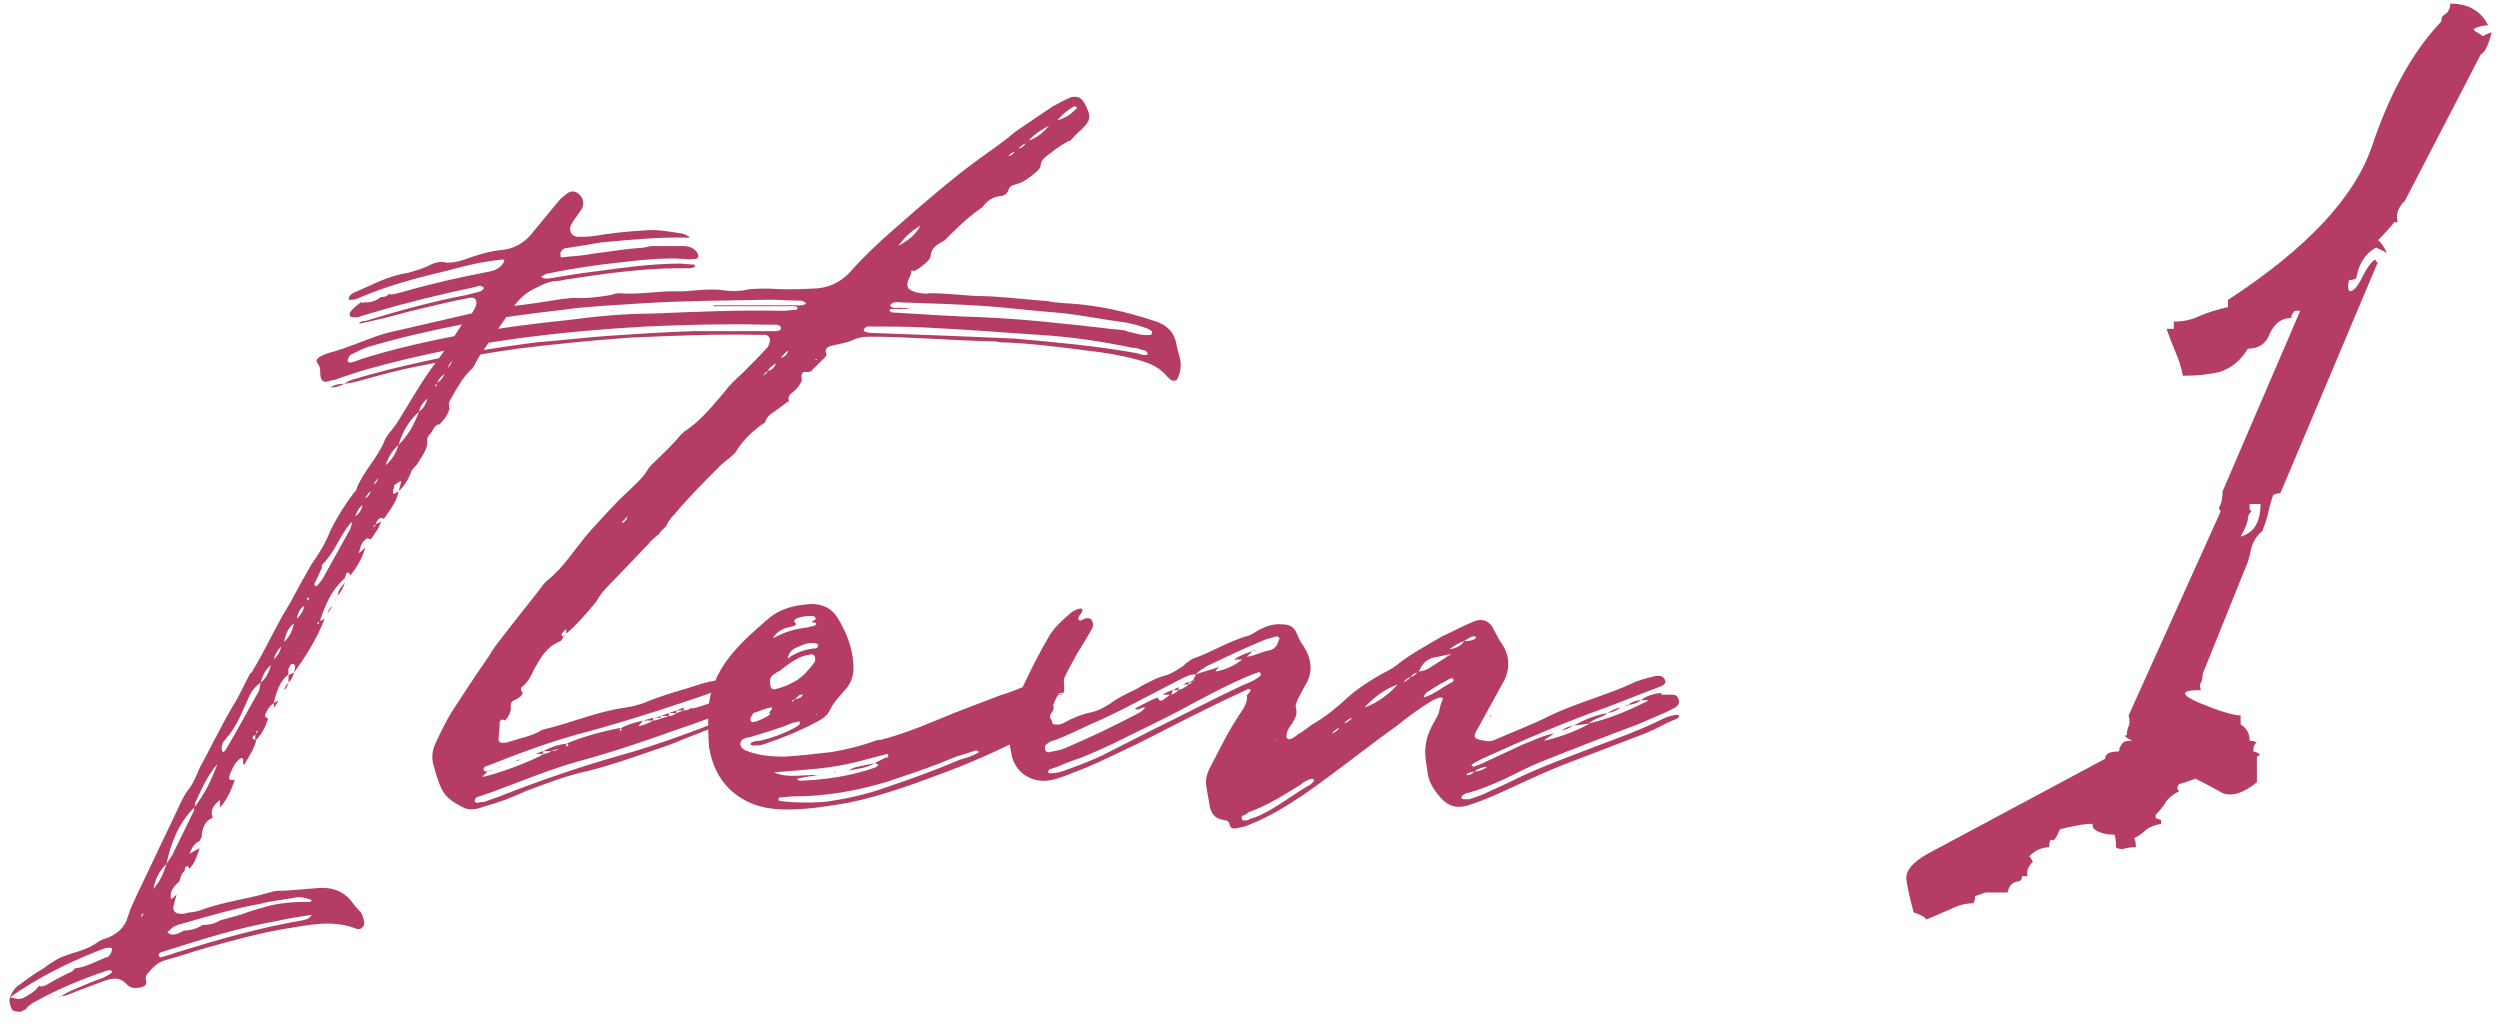 <svg width="139" height="57" viewBox="0 0 139 57" fill="none" xmlns="http://www.w3.org/2000/svg">
<path d="M31.163 15.069L30.391 15.223C30.289 15.274 30.186 15.326 30.083 15.377C30.237 15.531 30.391 15.48 30.546 15.48C31.471 15.326 32.397 15.171 33.271 15.069C34.763 14.863 36.306 14.657 37.797 14.657C38.054 14.657 38.311 14.709 38.569 14.709C38.62 14.709 38.62 14.76 38.671 14.811C38.62 14.811 38.62 14.863 38.569 14.863C38.466 14.914 38.363 14.914 38.311 14.914H37.797C35.689 14.914 33.58 15.223 31.523 15.531C31.266 15.583 31.06 15.634 30.803 15.634C30.443 15.686 30.134 15.84 29.826 15.994C29.106 16.303 28.694 16.817 28.283 17.434L26.689 19.749C26.534 19.954 26.431 20.263 26.277 20.469C25.711 20.983 25.403 21.6 25.043 22.217C24.94 22.371 24.94 22.577 24.991 22.731C24.889 23.091 24.683 23.349 24.426 23.606H24.323C24.169 23.709 24.066 23.863 24.014 24.017C23.911 24.12 23.757 24.274 23.757 24.429C23.809 24.994 23.449 25.354 23.191 25.817C23.089 25.92 22.986 26.023 22.883 26.177C22.729 26.589 22.523 27 22.163 27.309L22.317 26.743C22.163 26.794 22.009 26.897 21.906 27V27.154C21.854 27.206 21.854 27.257 21.854 27.309C21.854 27.36 21.854 27.463 21.906 27.463C21.957 27.463 22.009 27.411 22.06 27.36C22.111 27.36 22.163 27.309 22.163 27.309C22.06 27.926 21.649 28.389 21.34 28.851C21.186 28.749 21.083 28.8 20.98 28.954C20.929 29.006 20.929 29.057 20.877 29.16C20.877 29.16 20.826 29.211 20.774 29.211V29.314C20.774 29.314 20.826 29.314 20.826 29.263C20.877 29.211 20.877 29.16 20.877 29.16L21.186 29.006C21.083 29.366 20.826 29.674 20.62 29.983L20.414 29.931C20.157 30.086 20.054 30.291 19.951 30.754C20.106 30.651 20.209 30.549 20.311 30.446C20.157 31.011 19.849 31.526 19.489 31.989L19.386 31.834C19.231 31.834 19.231 31.937 19.231 31.989C19.18 32.04 19.18 32.091 19.18 32.143C18.46 32.76 18.1 33.583 17.791 34.509C17.894 34.509 17.946 34.457 18.049 34.406C17.637 35.486 17.02 36.463 16.351 37.389C16.351 37.286 16.403 37.183 16.403 37.131C16.403 37.029 16.403 36.926 16.3 36.926C16.197 36.874 16.146 36.977 16.094 37.08C15.991 37.234 16.043 37.337 16.043 37.491C15.529 37.903 15.374 38.469 15.22 39.086C15.014 39.24 14.86 39.446 14.757 39.703C14.706 39.857 14.809 39.909 14.911 39.96C14.757 40.423 14.551 40.834 14.191 41.194H14.243C14.089 41.709 13.831 42.069 13.574 42.531C13.471 42.429 13.523 42.326 13.523 42.274C13.523 42.171 13.471 42.12 13.369 42.171C13.06 42.377 12.906 42.737 12.751 43.149C12.7 43.354 12.803 43.406 13.06 43.354C12.854 43.92 12.649 44.434 12.237 44.897V44.486C11.877 44.743 11.671 45.051 11.826 45.463C11.363 45.669 11.26 46.029 11.209 46.491L11.26 46.44L11.106 46.749C10.797 46.903 10.643 47.16 10.54 47.469C10.694 47.366 10.9 47.263 11.106 47.16C10.951 47.571 10.849 47.983 10.54 48.291V48.343C10.489 48.189 10.437 48.086 10.283 48.24C10.283 48.343 10.283 48.394 10.231 48.446C10.077 48.6 10.026 48.806 9.974 49.011C9.666 49.269 9.409 49.577 9.511 49.989C9.614 49.937 9.717 49.834 9.82 49.731L9.666 50.297C9.563 50.606 9.717 50.811 10.077 50.811C10.18 50.811 10.283 50.811 10.386 50.76C10.643 50.709 10.9 50.709 11.157 50.606C12.391 50.143 13.729 49.989 14.963 49.629C15.117 49.577 15.323 49.526 15.477 49.526C16.197 49.526 16.969 49.423 17.74 49.371C18.511 49.32 19.18 49.577 19.643 50.246C19.746 50.4 19.9 50.554 20.054 50.709C20.157 50.863 20.209 51.069 20.26 51.274C20.26 51.531 20.054 51.737 19.797 51.634C18.511 51.12 17.174 51.429 15.889 51.634C14.346 51.891 12.906 52.303 11.414 52.714C10.694 52.92 9.974 53.177 9.203 53.383C8.791 53.486 8.483 53.794 8.226 54.103C8.123 54.206 8.071 54.36 8.123 54.514C8.174 54.72 8.071 54.823 7.917 54.874C7.557 54.977 7.249 54.977 6.991 54.669C6.683 54.36 6.323 54.36 5.86 54.514L4.214 55.131C3.957 55.234 3.649 55.389 3.391 55.389C3.546 55.286 3.751 55.183 3.957 55.08C4.574 54.823 5.14 54.566 5.757 54.36C5.911 54.257 6.066 54.206 6.169 54.103C6.22 54.103 6.22 54.051 6.22 54L6.169 53.949C6.066 53.949 5.963 53.949 5.86 54C4.471 54.463 3.134 55.029 1.849 55.749C1.694 55.851 1.54 55.954 1.437 56.109L1.129 56.263C0.666 56.211 0.666 56.211 0.563 55.851C0.511 55.697 0.511 55.543 0.563 55.44C0.871 55.543 1.129 55.594 1.386 55.44C1.643 55.286 1.951 55.131 2.157 54.823C2.311 54.874 2.414 54.823 2.569 54.771C2.98 54.514 3.391 54.309 3.803 54.103C3.957 54.051 4.06 54 4.163 53.846H4.111C4.78 53.794 5.346 53.434 5.911 53.229C6.014 53.229 6.066 53.126 6.117 53.074C6.169 53.023 6.271 52.766 6.22 52.714C6.066 52.663 5.963 52.714 5.86 52.714L5.449 52.869C3.751 53.537 2.106 54.36 0.563 55.44C0.666 55.131 0.871 54.874 1.129 54.72C1.54 54.411 1.951 54.103 2.414 53.846C2.671 53.64 2.929 53.486 3.186 53.331C3.443 53.177 3.7 53.126 3.957 53.023C4.471 52.869 4.986 52.714 5.397 52.406C5.551 52.303 5.757 52.2 5.963 52.149C6.477 51.943 6.837 51.634 7.043 51.171C7.094 50.966 7.197 50.76 7.249 50.554C7.454 50.091 7.66 49.629 7.917 49.114L9.923 44.897C10.077 44.537 10.283 44.126 10.54 43.817C10.797 43.457 10.951 43.046 11.106 42.686C11.723 41.554 12.289 40.371 12.957 39.24C13.317 38.674 13.574 38.057 13.883 37.491C13.934 37.44 13.934 37.389 13.986 37.389C14.654 36.309 15.169 35.177 15.786 34.097C16.146 33.531 16.454 32.914 16.763 32.349C17.02 31.937 17.226 31.474 17.534 31.063C17.843 30.6 18.151 30.086 18.357 29.52C18.717 28.8 19.129 28.131 19.591 27.514C19.643 27.411 19.746 27.36 19.797 27.257C20.157 26.229 20.98 25.509 21.391 24.48C21.546 24.12 21.906 23.811 22.111 23.451C22.729 22.474 23.294 21.446 23.963 20.52C24.58 19.697 25.146 18.874 25.711 18C25.866 17.794 26.071 17.64 26.226 17.434C26.329 17.28 26.431 17.126 26.483 16.92C26.534 16.663 26.38 16.509 26.123 16.56C25.249 16.714 24.426 16.92 23.551 17.126C22.626 17.331 21.649 17.64 20.671 17.846L19.951 18C20.054 17.846 20.209 17.846 20.311 17.846C22.163 17.28 24.014 16.766 25.917 16.406L26.534 16.251C26.791 16.2 26.946 16.046 26.894 15.994C26.74 15.84 26.586 15.891 26.483 15.943C24.529 16.354 22.626 16.817 20.723 17.383C20.414 17.486 20.157 17.537 19.9 17.64H19.591C19.54 17.64 19.489 17.589 19.437 17.537C19.437 17.486 19.437 17.383 19.489 17.331C19.643 17.126 19.849 16.971 20.054 16.817V16.766C20.157 16.869 20.209 16.869 20.311 16.766V16.817C20.671 16.817 20.929 16.714 21.186 16.509C21.34 16.509 21.494 16.509 21.597 16.354C21.854 16.406 22.06 16.303 22.317 16.251C23.911 15.789 25.506 15.429 27.1 15.12C27.409 15.069 27.717 14.966 27.923 14.709C27.974 14.606 28.077 14.554 28.026 14.451C27.974 14.4 27.82 14.451 27.769 14.451C26.791 14.554 25.917 14.76 24.991 15.017C23.243 15.429 21.494 15.891 19.849 16.611C19.746 16.663 19.643 16.663 19.54 16.663C19.489 16.714 19.386 16.663 19.386 16.611C19.386 16.56 19.437 16.457 19.489 16.406C19.591 16.303 19.694 16.251 19.849 16.2C20.774 15.789 21.649 15.326 22.677 15.171C23.037 15.069 23.397 14.966 23.757 14.811C24.117 14.606 24.477 14.503 24.837 14.606C25.146 14.606 25.454 14.554 25.763 14.451C26.483 14.194 27.254 13.937 28.026 13.886C28.694 13.783 29.26 13.423 29.671 12.857L31.163 11.057C31.266 11.006 31.317 10.903 31.42 10.851C31.677 10.594 31.934 10.594 32.14 10.749C32.449 11.006 32.5 11.314 32.346 11.623C32.14 11.931 31.934 12.189 31.78 12.446C31.574 12.806 31.78 13.166 32.14 13.166C32.449 13.166 32.757 13.166 33.066 13.114C33.991 12.96 34.969 12.857 35.894 12.806C36.511 12.754 37.129 12.857 37.746 12.96C37.951 12.96 38.209 13.063 38.363 13.217C36.717 13.166 35.123 13.32 33.477 13.474L31.574 13.783C31.42 13.783 31.266 13.834 31.163 14.04V14.246C31.163 14.297 31.266 14.349 31.317 14.297C31.934 14.246 32.5 14.194 33.066 14.091C33.94 13.989 34.763 13.834 35.637 13.783C35.843 13.783 36.049 13.68 36.254 13.68H37.951C38.209 13.68 38.517 13.731 38.723 13.989C38.774 14.04 38.826 14.143 38.826 14.246C38.826 14.349 38.723 14.4 38.62 14.4C38.466 14.4 38.311 14.451 38.106 14.4C36.717 14.297 35.277 14.503 33.889 14.657C32.963 14.76 32.037 14.914 31.163 15.069ZM24.889 20.469C24.991 20.366 25.094 20.211 25.146 20.057C25.043 20.16 24.94 20.314 24.889 20.469ZM24.323 21.291C24.529 21.137 24.631 20.983 24.734 20.777C24.529 20.931 24.374 21.086 24.323 21.291ZM24.169 21.446C24.22 21.497 24.22 21.497 24.271 21.446V21.343C24.22 21.394 24.22 21.394 24.22 21.394C24.22 21.446 24.169 21.446 24.169 21.446ZM23.294 22.886C23.5 22.731 23.654 22.577 23.757 22.166C23.449 22.423 23.346 22.68 23.294 22.886C22.729 23.4 22.369 24.017 22.163 24.737C21.803 25.046 21.597 25.406 21.443 25.869C21.803 25.56 22.009 25.2 22.163 24.737C22.677 24.223 23.037 23.606 23.294 22.886ZM24.991 22.731V22.783V22.731ZM22.729 26.126H22.831C22.831 26.126 22.78 26.074 22.729 26.126ZM20.774 26.949C20.929 26.846 20.98 26.743 21.031 26.589C20.929 26.691 20.826 26.794 20.774 26.949ZM20.311 27.72C20.466 27.617 20.569 27.463 20.62 27.309C20.466 27.411 20.363 27.566 20.311 27.72ZM19.746 28.697C20.003 28.543 20.106 28.337 20.157 28.08C19.951 28.234 19.849 28.44 19.746 28.697ZM19.386 29.571C19.489 29.417 19.54 29.211 19.591 29.006C19.334 29.211 19.18 29.52 18.974 29.829C18.666 30.394 18.357 30.96 17.894 31.423V31.577C17.791 31.834 17.637 32.143 17.483 32.451C17.483 32.503 17.483 32.554 17.534 32.554C17.534 32.606 17.586 32.606 17.637 32.554C17.843 32.349 17.997 32.091 18.1 31.886L19.386 29.571ZM19.18 32.4C19.077 32.657 18.974 32.914 18.769 33.12C18.82 32.811 18.974 32.606 19.18 32.4ZM18.614 33.429V33.377C18.666 33.326 18.717 33.223 18.769 33.12L18.614 33.429ZM17.174 33.326C17.226 33.274 17.174 33.223 17.123 33.223C17.123 33.223 17.123 33.274 17.071 33.274V33.429C17.071 33.377 17.123 33.326 17.174 33.326ZM16.506 34.406C16.711 34.2 16.866 33.994 16.917 33.686C16.66 33.84 16.557 34.097 16.506 34.406ZM18.203 34.097C18.254 33.943 18.357 33.789 18.46 33.686C18.409 33.84 18.306 33.994 18.203 34.097ZM17.637 34.663C17.689 34.714 17.689 34.714 17.74 34.663V34.56C17.689 34.611 17.689 34.611 17.689 34.611L17.637 34.663ZM15.786 35.691C16.094 35.434 16.249 35.074 16.351 34.663C15.991 34.92 15.889 35.28 15.786 35.691ZM15.22 36.669C15.426 36.463 15.58 36.257 15.631 35.949C15.426 36.154 15.271 36.411 15.22 36.669ZM16.763 36.36L16.814 36.309H16.763V36.36ZM14.5 37.954C14.809 37.697 14.963 37.337 15.066 36.977C14.757 37.234 14.603 37.543 14.5 37.954C14.191 38.16 13.986 38.417 13.831 38.777C13.471 39.549 13.163 40.423 12.546 41.091C12.391 41.246 12.289 41.451 12.34 41.709C12.34 41.76 12.391 41.76 12.391 41.811H12.443C12.494 41.76 12.546 41.709 12.597 41.606C13.214 40.577 13.78 39.497 14.397 38.417C14.449 38.263 14.449 38.109 14.5 37.954ZM16.043 37.954V37.543C16.146 37.491 16.249 37.44 16.351 37.389C16.3 37.594 16.197 37.8 16.043 37.954ZM16.043 37.491V37.543V37.491ZM16.043 37.954C15.991 38.109 15.94 38.263 15.786 38.366C15.837 38.211 15.94 38.057 16.043 37.954ZM15.477 38.931C15.426 39.086 15.323 39.24 15.22 39.343V39.086C15.323 39.034 15.426 38.983 15.477 38.931ZM14.294 40.68C14.294 40.68 14.346 40.68 14.346 40.629C14.294 40.629 14.294 40.629 14.243 40.68V40.783C14.294 40.731 14.294 40.731 14.294 40.68ZM14.191 40.834C13.986 41.04 13.986 41.04 14.191 41.143V40.834ZM10.797 44.897C11.363 44.177 11.774 43.354 12.083 42.48C11.517 43.149 11.209 43.869 10.849 44.64C10.849 44.743 10.849 44.794 10.797 44.897C9.923 45.771 9.511 46.851 9.254 48.034C8.843 48.446 8.637 48.857 8.534 49.423C8.894 49.011 9.1 48.549 9.254 48.034L9.563 47.571C9.974 46.749 10.334 45.977 10.746 45.154C10.797 45.103 10.797 45 10.797 44.897ZM13.06 43.354H13.111H13.06ZM10.231 51.326C9.666 51.48 9.666 51.48 9.306 51.84C9.614 52.097 9.923 51.891 10.231 51.737C10.591 51.737 10.951 51.634 11.26 51.429C11.569 51.429 11.929 51.377 12.237 51.171L12.803 51.017C13.009 50.966 13.163 50.914 13.369 50.863C13.883 50.657 14.449 50.503 15.014 50.349C15.683 50.194 16.351 50.143 17.071 50.143C17.174 50.143 17.277 50.194 17.329 50.04C16.866 49.886 16.66 49.834 16.249 49.937C15.631 50.04 15.066 50.091 14.5 50.246C13.06 50.503 11.671 50.914 10.231 51.326ZM7.866 51.017C7.866 50.966 7.917 50.966 7.917 50.914C7.969 50.863 7.969 50.811 7.969 50.76C7.917 50.811 7.866 50.863 7.866 50.914V51.017ZM13.317 50.811C13.317 50.863 13.369 50.863 13.369 50.863C13.317 50.863 13.317 50.863 13.266 50.811H13.317ZM16.814 51.171C17.02 51.12 17.174 51.12 17.329 50.863C16.66 50.966 15.991 51.069 15.323 51.223C13.266 51.583 11.311 52.2 9.357 52.817L8.894 52.971C8.843 53.023 8.791 53.074 8.843 53.177C8.843 53.177 8.894 53.229 8.946 53.229C9.254 53.126 9.511 53.074 9.769 52.971C12.083 52.251 14.397 51.583 16.814 51.171ZM12.7 50.966H12.751L12.803 51.017C12.751 51.017 12.751 50.966 12.7 50.966ZM3.289 55.44V55.389H3.391C3.34 55.389 3.289 55.44 3.289 55.44ZM65.63 20.057C65.681 20.366 65.63 20.726 65.476 21.034C65.424 21.189 65.27 21.189 65.116 21.137C65.013 21.034 64.859 20.931 64.756 20.777C64.344 20.366 63.83 20.16 63.264 20.006C62.339 19.749 61.361 19.594 60.436 19.491C58.842 19.286 57.247 19.08 55.602 19.029C55.447 18.977 55.242 18.977 55.087 18.977C52.824 18.926 50.562 18.72 48.35 18.72C47.99 18.72 47.681 18.771 47.373 18.926C47.013 19.08 46.602 19.131 46.19 19.234C46.036 19.286 45.83 19.389 45.933 19.646C45.984 19.697 45.933 19.8 45.882 19.851L45.11 20.623C44.956 20.777 44.699 20.571 44.596 20.777C44.493 20.931 44.647 21.086 44.544 21.24C44.441 21.446 44.287 21.651 44.081 21.806C43.927 21.909 43.773 22.063 43.876 22.32H43.824L43.053 22.886C42.796 23.04 42.642 23.194 42.539 23.451H42.59C41.87 23.914 41.304 24.48 40.893 25.149L40.739 25.303C40.533 25.509 40.276 25.663 40.07 25.869C39.196 26.743 38.322 27.617 37.499 28.594C37.293 28.8 37.139 29.006 37.036 29.263C36.882 29.417 36.727 29.52 36.624 29.726C36.573 29.726 36.522 29.777 36.47 29.829C36.316 29.983 36.161 30.086 36.059 30.24L33.693 32.709C33.487 32.914 33.282 33.223 33.127 33.48C32.613 34.097 32.099 34.714 31.482 35.229V34.971C31.43 35.023 31.327 35.126 31.276 35.177C31.173 35.28 31.224 35.383 31.327 35.383C31.276 35.537 31.224 35.64 31.07 35.691C30.35 36 30.041 36.617 29.681 37.234C29.527 37.594 29.373 37.903 29.064 38.16C28.91 38.263 28.962 38.417 29.064 38.52C29.013 38.726 28.807 38.829 28.602 38.931C28.447 38.983 28.396 39.086 28.396 39.24C28.447 39.549 28.293 39.806 28.087 40.063C27.881 39.96 27.83 40.011 27.779 40.166V40.371C27.779 40.577 27.727 40.834 27.727 41.04C27.676 41.194 27.83 41.349 27.984 41.297C28.087 41.297 28.19 41.297 28.293 41.246C28.91 41.04 29.579 40.937 30.144 40.577L30.35 40.526C31.841 40.166 33.23 39.549 34.773 39.343C35.133 39.291 35.493 39.189 35.801 39.086C36.882 38.623 37.962 38.366 39.041 38.006C39.556 37.851 40.121 37.8 40.636 37.697C40.687 37.646 40.739 37.646 40.79 37.697C40.842 37.697 40.944 37.749 40.944 37.8C40.944 37.851 40.944 37.954 40.893 38.006C40.739 38.057 40.584 38.16 40.43 38.211C37.962 39.086 35.441 39.909 32.87 40.629C31.019 41.091 29.167 41.76 27.367 42.48L26.956 42.634C26.904 42.686 26.853 42.737 26.904 42.84C26.956 42.891 27.007 42.891 27.11 42.891L26.802 43.2C27.47 43.097 29.579 42.326 30.247 41.914H30.196C30.35 41.914 30.504 41.863 30.659 41.76C30.813 41.76 30.967 41.709 31.07 41.657C30.916 41.657 30.762 41.709 30.659 41.76H30.196C30.607 41.554 31.019 41.4 31.482 41.349V41.503C31.533 41.503 31.584 41.451 31.584 41.451C31.636 41.349 31.533 41.349 31.482 41.349C32.459 40.937 33.436 40.68 34.464 40.474V40.526C34.464 40.577 34.464 40.577 34.464 40.629C34.516 40.629 34.567 40.577 34.567 40.577C34.567 40.526 34.516 40.526 34.464 40.526C34.876 40.269 35.339 40.166 35.75 40.063L35.493 40.371C35.801 40.32 36.059 40.217 36.316 40.063C36.47 40.063 36.573 40.011 36.727 39.96C36.882 39.909 37.036 39.857 37.19 39.806C37.344 39.806 37.499 39.754 37.602 39.651L38.013 39.497C38.167 39.497 38.322 39.446 38.476 39.343V39.394C38.784 39.343 39.041 39.24 39.35 39.137L40.944 38.623C41.099 38.571 41.304 38.571 41.459 38.52C41.562 38.52 41.613 38.623 41.664 38.674C41.716 38.829 41.716 38.931 41.613 39.034C41.459 39.189 41.202 39.291 40.996 39.343C39.864 39.754 38.733 40.217 37.602 40.577C35.75 41.246 33.899 41.863 31.996 42.377C30.916 42.686 29.836 43.097 28.756 43.509C28.19 43.714 27.573 43.971 26.956 44.177L26.493 44.331C26.442 44.383 26.39 44.486 26.39 44.537C26.39 44.589 26.493 44.64 26.544 44.64C26.699 44.589 26.802 44.589 26.904 44.589C27.316 44.434 27.676 44.331 28.036 44.177C30.144 43.354 32.253 42.634 34.413 42.017C36.676 41.4 38.887 40.526 41.047 39.703C41.253 39.6 41.459 39.497 41.716 39.497C41.716 39.651 41.562 39.703 41.459 39.754C40.842 40.011 40.224 40.269 39.607 40.474L38.013 41.091C37.447 41.349 36.83 41.554 36.213 41.76C34.876 42.223 33.539 42.686 32.15 42.994C31.173 43.251 30.247 43.611 29.27 43.971C28.499 44.331 27.676 44.64 26.904 44.846C26.493 45 26.081 45.103 25.67 44.846C25.156 44.589 24.693 44.28 24.487 43.714C24.333 43.354 24.23 42.994 24.127 42.634C23.973 42.171 24.024 41.709 24.23 41.297C24.487 40.731 24.796 40.114 25.104 39.6C25.773 38.571 26.442 37.543 27.162 36.514C27.367 36.154 27.624 35.794 27.881 35.486C28.653 34.457 29.476 33.48 30.247 32.451L30.401 32.297C31.379 31.526 31.996 30.446 32.819 29.52C33.487 28.8 34.104 28.08 34.824 27.411C35.236 27 35.699 26.64 36.007 26.126C36.11 25.92 36.316 25.766 36.47 25.611C36.933 25.149 37.396 24.737 37.807 24.223C37.91 24.12 38.064 23.966 38.167 23.914C38.99 23.349 39.607 22.577 40.224 21.857C40.533 21.446 40.893 21.086 41.253 20.777C41.767 20.263 42.23 19.8 42.693 19.286C42.744 19.183 42.796 19.08 42.796 18.977C42.847 18.823 42.744 18.669 42.59 18.617H42.127C39.761 18.566 37.396 18.669 35.03 18.771C32.922 18.926 30.813 19.131 28.756 19.389C26.956 19.646 25.207 19.954 23.51 20.314C22.327 20.52 21.247 20.829 20.116 21.137C19.807 21.24 19.499 21.291 19.139 21.343C19.344 21.189 19.602 21.086 19.859 21.034C21.556 20.52 23.253 20.16 24.95 19.8C26.596 19.491 28.241 19.234 29.887 19.029C31.173 18.926 32.51 18.771 33.847 18.669C35.39 18.566 36.984 18.463 38.579 18.411H42.539C42.744 18.411 42.95 18.411 43.104 18.411C43.361 18.411 43.464 18.309 43.413 18.206C43.361 18.051 43.207 18.051 43.104 18.051H42.539C40.327 18 38.116 18.051 35.904 18.154C31.379 18.411 26.853 18.926 22.43 20.006C21.144 20.314 19.807 20.674 18.573 21.137H18.47C17.956 21.343 17.802 21.189 17.802 20.674C17.802 20.52 17.802 20.417 17.699 20.263C17.493 20.057 17.647 19.903 17.853 19.8C18.059 19.697 18.316 19.594 18.573 19.543C19.241 19.337 19.91 19.08 20.579 18.823C21.093 18.617 21.659 18.463 22.173 18.36L26.184 17.434C26.956 17.28 27.676 17.126 28.447 17.023C29.424 16.92 30.35 16.766 31.327 16.611C31.533 16.611 31.739 16.56 31.944 16.56C32.613 16.611 33.282 16.509 33.95 16.406C34.104 16.354 34.259 16.303 34.413 16.303C35.544 16.406 36.676 16.149 37.807 16.2C38.373 16.2 38.887 16.097 39.453 16.097C39.71 16.097 40.019 16.097 40.276 16.149C40.739 16.2 41.15 16.2 41.562 16.097C41.922 16.046 42.333 16.046 42.693 16.046C43.516 16.097 44.339 16.097 45.161 16.046C45.984 16.046 46.704 15.737 47.27 15.12C47.99 14.297 48.813 13.526 49.636 12.806L50.87 11.726C51.95 10.8 53.03 9.874 54.213 9C54.984 8.434 55.756 7.92 56.476 7.303L58.533 5.914C58.893 5.709 59.202 5.554 59.562 5.4C59.922 5.349 60.076 5.4 60.282 5.709C60.693 6.48 60.693 6.686 60.024 7.303C59.87 7.406 59.767 7.56 59.613 7.714L59.459 7.869V7.817C59.099 8.023 58.739 8.229 58.379 8.537C58.173 8.691 57.916 8.846 57.864 9.154C57.864 9.36 57.71 9.463 57.607 9.566C57.299 9.823 56.939 10.131 56.527 10.234C56.322 10.286 56.116 10.337 56.064 10.594C55.962 10.8 55.807 10.903 55.602 10.903C55.19 10.954 54.882 11.16 54.624 11.52C54.007 11.931 53.441 12.446 52.927 12.96L52.67 13.217C52.619 13.269 52.567 13.32 52.516 13.371C52.156 13.577 51.796 13.731 51.744 14.194C51.744 14.4 51.59 14.503 51.436 14.657C51.23 14.811 51.076 14.966 50.819 15.069C50.664 15.017 50.664 15.017 50.664 15.223C50.613 15.274 50.613 15.377 50.562 15.429C50.356 15.891 50.407 16.097 50.922 16.251C51.179 16.303 51.436 16.354 51.693 16.303C52.567 16.303 53.39 16.406 54.264 16.457C55.447 16.457 56.63 16.611 57.864 16.714C58.121 16.714 58.43 16.766 58.687 16.817C58.944 16.817 59.15 16.869 59.407 16.869C61.053 16.971 62.647 17.331 64.19 17.846C64.859 18.051 65.322 18.463 65.424 19.234C65.476 19.491 65.579 19.749 65.63 20.057ZM59.716 5.914C59.356 6.12 59.047 6.377 58.79 6.686C59.202 6.583 59.51 6.377 59.819 6.069C59.87 6.069 59.87 5.966 59.87 5.966C59.819 5.914 59.767 5.914 59.716 5.914ZM58.327 6.994C57.916 7.2 57.504 7.457 57.196 7.817C57.659 7.663 58.019 7.354 58.327 6.994ZM57.041 7.971C56.887 8.023 56.733 8.126 56.63 8.28C56.784 8.229 56.939 8.126 57.041 7.971ZM56.424 8.434C56.27 8.486 56.167 8.537 56.064 8.691C56.219 8.64 56.322 8.589 56.424 8.434ZM56.99 9.771C56.99 9.72 56.99 9.72 57.041 9.72H56.99C56.99 9.72 56.99 9.72 56.99 9.771ZM51.179 12.549C50.716 12.806 50.304 13.166 49.944 13.68C50.459 13.371 50.87 13.114 51.179 12.549ZM44.75 16.92C44.801 16.92 44.801 16.869 44.801 16.869C44.801 16.817 44.801 16.817 44.75 16.817C44.699 16.766 44.596 16.714 44.493 16.714C43.927 16.714 43.361 16.663 42.796 16.663C40.43 16.714 38.013 16.714 35.647 16.869C34.156 16.971 32.716 17.023 31.276 17.229C29.424 17.434 27.624 17.691 25.876 18C24.024 18.36 22.224 18.771 20.476 19.286C20.167 19.389 19.859 19.543 19.55 19.697C19.396 19.749 19.293 20.057 19.344 20.109C19.499 20.211 19.602 20.109 19.704 20.109L20.116 19.954C21.916 19.389 23.767 18.977 25.619 18.617C27.624 18.257 29.579 18 31.584 17.794C33.127 17.589 34.721 17.434 36.264 17.434C38.681 17.331 41.15 17.229 43.567 17.28C43.773 17.28 43.979 17.229 44.236 17.229C44.287 17.229 44.339 17.229 44.339 17.126C44.339 17.074 44.287 17.074 44.236 17.023H43.567C42.282 17.023 40.996 17.023 39.71 17.023C39.659 17.023 39.659 16.971 39.659 16.971H44.133C44.339 16.971 44.544 17.023 44.75 16.92ZM64.036 18.566C64.087 18.514 64.036 18.463 64.036 18.411L63.779 18.257C63.316 18.103 62.853 17.949 62.339 17.897C61.156 17.743 59.973 17.486 58.79 17.383C57.453 17.28 56.167 17.126 54.882 17.023C53.339 16.92 51.796 16.869 50.202 16.817C49.944 16.817 49.687 16.714 49.481 16.971C49.636 17.229 49.944 17.074 50.15 17.126H50.613C50.459 17.177 50.304 17.177 50.202 17.177H49.533C49.481 17.177 49.481 17.229 49.43 17.28C49.481 17.28 49.481 17.331 49.533 17.331C49.584 17.383 49.687 17.383 49.79 17.383C51.436 17.486 53.03 17.589 54.676 17.64C56.99 17.743 59.253 18 61.516 18.257C61.824 18.309 62.133 18.309 62.441 18.36C62.596 18.36 62.699 18.463 62.853 18.463C63.213 18.566 63.573 18.669 63.984 18.617L64.036 18.566ZM33.95 17.28H34.002C34.053 17.28 34.104 17.28 34.156 17.28C34.104 17.28 34.053 17.331 33.95 17.28ZM63.264 19.646C63.419 19.697 63.624 19.8 63.83 19.697C63.727 19.389 63.47 19.491 63.316 19.389C63.213 19.337 63.059 19.337 62.956 19.337C61.259 18.977 59.51 18.72 57.761 18.617C55.602 18.463 53.441 18.309 51.384 18.206C50.356 18.154 49.43 18.154 48.556 18.154C48.35 18.154 48.144 18.103 48.041 18.309C47.939 18.411 48.196 18.514 48.556 18.514L52.721 18.669C53.956 18.72 55.139 18.771 56.373 18.823C58.687 19.029 61.002 19.234 63.264 19.646ZM43.413 19.903C43.619 19.851 43.773 19.697 43.824 19.491C43.67 19.594 43.516 19.749 43.413 19.903ZM45.419 20.006V19.954C45.367 19.954 45.316 20.006 45.264 20.057C45.316 20.006 45.367 20.006 45.419 20.006ZM42.693 20.623C42.95 20.571 43.053 20.417 43.156 20.211C42.95 20.314 42.796 20.417 42.693 20.623C42.59 20.674 42.487 20.777 42.436 20.88C42.539 20.829 42.642 20.726 42.693 20.623ZM19.139 21.343C18.933 21.446 18.727 21.549 18.367 21.549C18.676 21.343 18.933 21.343 19.139 21.343ZM34.773 28.954C34.824 28.903 34.876 28.8 34.876 28.697C34.824 28.8 34.773 28.8 34.721 28.903C34.67 28.954 34.516 29.006 34.619 29.057C34.619 29.109 34.721 29.006 34.773 28.954ZM31.379 35.383H31.327C31.379 35.331 31.43 35.28 31.482 35.229C31.43 35.28 31.379 35.331 31.379 35.383ZM38.013 39.343V39.497C37.91 39.497 37.756 39.497 37.602 39.497L38.013 39.343ZM37.602 39.497V39.651C37.447 39.651 37.293 39.651 37.19 39.651L37.602 39.497ZM37.19 39.651V39.806C37.036 39.806 36.882 39.806 36.727 39.806L37.19 39.651ZM36.727 39.806V39.909C36.573 39.909 36.47 39.909 36.316 39.909C36.47 39.909 36.624 39.857 36.727 39.806ZM36.316 39.909V40.063C36.161 40.063 35.956 40.063 35.75 40.063L36.316 39.909ZM36.727 39.909H36.779C36.779 39.909 36.727 39.909 36.727 39.96V39.909ZM29.784 41.914L30.196 41.76C30.196 41.811 30.196 41.863 30.196 41.914H29.784ZM28.653 42.326C28.756 42.274 28.859 42.223 28.962 42.223C28.859 42.274 28.756 42.326 28.653 42.326ZM28.653 42.326L28.241 42.48C28.344 42.429 28.499 42.377 28.653 42.326ZM27.779 42.634H27.83L27.521 42.789C27.624 42.737 27.727 42.686 27.779 42.634ZM27.11 42.891C27.213 42.84 27.367 42.84 27.521 42.789C27.367 42.84 27.213 42.891 27.11 42.891ZM58.453 40.011C58.504 40.114 58.504 40.217 58.555 40.32C58.453 40.371 58.35 40.423 58.247 40.423C57.99 40.423 57.784 40.577 57.578 40.68C56.087 41.451 54.544 42.171 52.95 42.789C51.047 43.509 49.144 44.229 47.138 44.64C45.904 44.846 44.67 45.051 43.384 45C42.304 44.949 41.378 44.64 40.555 43.869C39.938 43.251 39.578 42.48 39.424 41.554C39.373 40.989 39.373 40.371 39.373 39.806C39.373 38.52 39.835 37.44 40.607 36.463C41.224 35.691 41.995 35.023 42.715 34.406C43.435 33.789 44.258 33.634 45.133 33.583C45.75 33.583 46.264 33.84 46.572 34.354C47.035 35.126 47.395 35.949 47.447 36.926C47.498 37.491 47.344 38.006 46.932 38.417C46.624 38.777 46.315 39.086 46.11 39.549C45.955 39.806 45.75 39.96 45.544 40.063C44.515 40.629 43.487 41.04 42.407 41.4C42.252 41.451 42.047 41.451 41.892 41.451C41.841 41.451 41.738 41.451 41.738 41.349C41.738 41.297 41.841 41.246 41.892 41.246C41.995 41.194 42.098 41.194 42.201 41.194C42.921 41.04 43.59 40.783 44.258 40.423L44.464 40.269V40.166C44.464 40.114 44.413 40.114 44.413 40.114C44.258 40.166 44.104 40.166 44.001 40.217C43.281 40.526 42.51 40.731 41.687 40.989C41.584 40.989 41.43 41.04 41.327 41.091C41.121 41.194 41.121 41.451 41.275 41.606C41.378 41.709 41.532 41.76 41.687 41.811C42.304 42.017 42.921 42.069 43.59 42.069C44.464 42.017 45.39 41.914 46.264 41.811C47.138 41.657 47.961 41.451 48.784 41.143H48.938C50.378 40.783 51.767 40.166 53.155 39.6L55.572 38.674C56.087 38.52 56.601 38.314 57.115 38.109L57.578 37.954C57.938 37.851 58.144 38.006 58.144 38.366C58.144 38.623 58.247 38.777 58.401 38.983C58.607 39.189 58.658 39.446 58.453 39.651C58.35 39.806 58.35 39.909 58.453 40.011ZM44.104 34.817C43.641 34.92 43.23 35.023 42.972 35.486C43.281 35.331 43.59 35.177 43.95 35.074C44.258 34.971 44.618 34.92 44.978 34.869C45.081 34.817 45.133 34.817 45.235 34.817L45.39 34.714C45.39 34.611 45.287 34.611 45.235 34.611C45.081 34.56 45.184 34.509 45.235 34.509C45.287 34.457 45.39 34.457 45.338 34.354C45.338 34.303 45.287 34.303 45.235 34.251C44.927 34.251 44.567 34.251 44.258 34.406C44.207 34.406 44.155 34.509 44.155 34.56C44.31 34.714 44.258 34.766 44.104 34.817ZM45.492 35.897C45.492 35.846 45.441 35.794 45.441 35.794C45.081 35.691 44.721 35.794 44.413 35.949C44.104 36.051 43.847 36.257 43.795 36.617C44.207 36.309 44.721 36.103 45.287 36.051C45.338 36.051 45.39 36.051 45.441 36C45.492 35.949 45.492 35.897 45.492 35.897ZM43.178 37.389C42.921 37.543 42.767 37.697 42.818 37.954C42.818 38.263 42.921 38.366 43.127 38.314C43.538 38.211 43.898 38.057 44.258 37.851C44.67 37.594 44.978 37.234 45.287 36.823C45.338 36.72 45.338 36.566 45.287 36.463C45.184 36.36 45.081 36.36 44.978 36.411C44.515 36.463 44.155 36.72 43.847 36.926C43.59 37.08 43.435 37.286 43.178 37.389ZM44.618 38.674V38.623C44.618 38.623 44.567 38.571 44.567 38.623C44.413 38.623 44.31 38.777 44.207 38.88C44.155 38.88 44.104 38.931 44.104 38.931C44.001 38.931 44.001 38.983 44.053 38.983C44.053 39.034 44.104 38.983 44.104 38.983L44.207 38.88C44.361 38.829 44.515 38.829 44.618 38.674ZM41.841 39.754C41.738 39.857 41.687 39.96 41.738 40.063C41.79 40.217 41.944 40.114 42.047 40.114C42.304 40.011 42.561 39.909 42.767 39.754C42.767 39.703 42.818 39.703 42.818 39.703C42.818 39.651 42.767 39.6 42.767 39.6L42.87 39.497C42.921 39.446 42.921 39.394 42.921 39.394C42.921 39.343 42.87 39.291 42.818 39.343C42.561 39.394 42.304 39.497 42.047 39.6C41.944 39.6 41.841 39.651 41.841 39.754ZM42.767 39.651C42.715 39.6 42.767 39.6 42.767 39.6V39.651ZM45.39 39.754L45.441 39.703H45.39V39.754ZM58.247 40.423C58.35 40.423 58.453 40.423 58.555 40.474C58.453 40.474 58.35 40.423 58.247 40.423ZM53.413 42.223C53.773 42.12 54.133 42.017 54.441 41.811C54.338 41.709 54.235 41.709 54.133 41.76C53.721 41.914 53.258 42.017 52.898 42.171C51.715 42.686 50.532 43.046 49.35 43.457C47.653 43.971 45.904 44.28 44.104 44.28C43.898 44.28 43.641 44.331 43.384 44.331C43.333 44.331 43.281 44.383 43.281 44.486C43.281 44.486 43.333 44.537 43.384 44.537C44.207 44.64 44.978 44.64 45.801 44.589C46.984 44.434 48.167 44.177 49.298 43.766C50.687 43.303 52.075 42.789 53.413 42.223ZM46.264 42.634C45.235 42.789 44.155 42.84 43.024 42.943C43.847 43.303 44.67 43.046 45.492 43.097C45.081 43.149 44.721 43.2 44.31 43.303C44.361 43.406 44.464 43.406 44.515 43.406C45.904 43.354 47.292 43.149 48.63 42.686C48.681 42.686 48.733 42.634 48.784 42.583C48.835 42.583 48.835 42.531 48.784 42.48C48.784 42.48 48.733 42.48 48.681 42.429H48.63C48.835 42.326 49.041 42.223 49.247 42.12C49.35 42.12 49.453 42.12 49.35 41.914C48.321 42.171 47.344 42.48 46.264 42.634ZM47.19 42.84C47.498 42.634 47.704 42.634 47.91 42.583L48.63 42.429C48.218 42.686 47.755 42.737 47.19 42.84ZM46.47 42.943H46.418H46.367L46.418 42.891L46.47 42.943ZM93.344 39.754C93.396 39.857 93.293 39.909 93.242 39.96L92.984 40.063C92.522 40.269 92.059 40.526 91.596 40.731L86.762 42.583C85.63 43.046 84.55 43.56 83.419 44.074C82.853 44.331 82.236 44.589 81.567 44.794C81.002 44.949 80.539 44.846 80.127 44.383C79.716 43.92 79.407 43.457 79.356 42.84C79.304 42.429 79.202 42.017 79.253 41.554C79.304 40.937 79.562 40.423 79.87 39.909C80.076 39.6 80.024 39.189 80.23 38.88C80.23 38.829 80.179 38.777 80.127 38.777C79.973 38.777 79.819 38.88 79.664 38.931C78.996 39.343 78.327 39.806 77.71 40.32C75.91 41.606 74.213 42.994 72.413 44.229C71.487 44.846 70.562 45.411 69.533 45.823C69.327 45.926 69.122 45.977 68.864 46.029C68.607 46.08 68.402 46.131 68.35 45.771C68.35 45.72 68.247 45.669 68.196 45.617C68.144 45.617 68.042 45.617 67.939 45.566C67.579 45.514 67.373 45.257 67.27 44.897C67.219 44.486 67.116 44.074 67.064 43.663C67.013 43.303 67.116 43.046 67.219 42.789C67.784 41.709 68.299 40.629 68.967 39.651C69.122 39.394 69.379 39.086 69.327 38.674C69.327 38.623 69.43 38.571 69.482 38.469C69.533 38.417 69.533 38.366 69.533 38.366C69.482 38.314 69.43 38.314 69.379 38.314L69.07 38.469C68.042 38.931 67.013 39.446 65.984 39.96C64.75 40.577 63.516 41.246 62.282 41.811C61.407 42.223 60.584 42.634 59.71 42.943C59.35 43.097 58.939 43.251 58.527 43.354C57.499 43.611 56.522 43.046 56.264 42.069C56.162 41.606 56.11 41.143 56.059 40.68C56.007 40.269 56.059 39.857 56.264 39.497C56.882 38.109 57.55 36.72 58.322 35.383C58.63 34.869 59.042 34.509 59.453 34.149C59.607 33.994 59.813 33.891 60.019 33.84H60.173C60.173 33.891 60.173 33.943 60.173 33.994C60.122 34.149 59.916 34.251 59.967 34.457C60.07 34.56 60.173 34.457 60.276 34.406C60.43 34.354 60.584 34.354 60.687 34.457C60.79 34.611 60.79 34.766 60.739 34.92L60.379 35.537C60.173 35.897 59.916 36.257 59.71 36.669C59.556 36.926 59.402 37.234 59.247 37.543C59.042 37.851 59.247 38.16 59.144 38.469V38.52C58.99 38.52 58.887 38.52 58.836 38.623C58.682 38.88 58.579 39.086 58.527 39.343L58.322 39.703C58.219 39.96 58.322 40.166 58.579 40.269C58.836 40.32 59.042 40.269 59.196 40.166C59.659 39.909 60.173 39.703 60.687 39.6C61.15 39.497 61.562 39.24 61.922 38.983C62.23 38.777 62.539 38.623 62.847 38.469C63.104 38.366 63.362 38.211 63.619 38.057C64.03 37.851 64.39 37.646 64.853 37.543C65.162 37.44 65.47 37.234 65.779 37.029C65.933 36.874 66.139 36.72 66.344 36.617C67.373 36.257 68.247 35.691 69.276 35.383C69.533 35.331 69.739 35.177 69.996 35.023C70.407 34.817 70.819 34.663 71.282 34.714C71.642 34.714 71.95 34.817 72.104 35.229C72.207 35.486 72.31 35.691 72.464 35.897C72.927 36.617 73.03 37.389 72.567 38.109L72.156 38.88C72.104 39.034 72.002 39.189 72.053 39.343C72.156 39.703 72.002 39.96 71.847 40.217C71.693 40.423 71.539 40.629 71.539 40.886C71.487 41.04 71.642 41.143 71.744 41.091C71.899 41.04 72.053 40.937 72.156 40.834C72.464 40.68 72.67 40.474 72.979 40.269C73.699 39.857 74.316 39.343 74.933 38.777C75.499 38.263 76.167 37.851 76.784 37.491C77.093 37.337 77.402 37.183 77.659 36.977C78.43 36.36 79.304 35.897 80.179 35.383C80.744 35.126 81.31 34.817 81.927 34.56C82.39 34.354 82.853 34.509 83.059 35.023C83.213 35.28 83.316 35.537 83.47 35.743C83.933 36.411 83.984 37.131 83.624 37.851L82.184 40.474C81.824 41.04 81.979 41.091 82.596 41.194C82.802 41.246 83.007 41.194 83.213 41.091C84.139 40.68 85.116 40.32 86.042 39.857C86.864 39.446 87.739 39.137 88.613 38.829C89.333 38.571 90.053 38.314 90.722 38.006C91.133 37.8 91.596 37.697 92.007 37.594C92.316 37.543 92.47 37.594 92.573 37.8C92.676 37.954 92.522 38.109 92.213 38.211C91.236 38.571 90.259 38.983 89.282 39.343C86.967 40.166 84.704 41.143 82.442 42.171C82.236 42.274 82.03 42.377 81.876 42.48C81.824 42.48 81.824 42.531 81.824 42.583C81.876 42.583 81.927 42.634 81.927 42.634L82.339 42.48C83.11 42.12 83.882 41.76 84.653 41.4C85.219 41.194 85.784 40.886 86.402 40.783C86.196 40.937 85.99 41.04 85.836 41.194C86.71 40.989 87.584 40.68 88.407 40.217C88.099 40.269 87.79 40.32 87.533 40.32C88.099 40.011 88.716 39.754 89.384 39.651C89.076 39.909 88.664 39.909 88.356 40.217C89.487 39.96 90.567 39.497 91.596 38.983L91.647 38.931C91.493 38.931 91.339 38.931 91.236 38.931C91.544 38.674 91.956 38.571 92.367 38.52V38.623C92.573 38.623 92.779 38.623 92.984 38.623C93.19 38.623 93.293 38.726 93.344 38.931C93.396 39.086 93.293 39.24 93.139 39.343C92.47 39.703 91.75 39.96 91.082 40.269C89.282 40.937 87.43 41.657 85.63 42.377C85.013 42.634 84.396 42.943 83.779 43.251C83.007 43.611 82.287 43.92 81.464 44.126L81.31 44.229C81.259 44.28 81.259 44.331 81.259 44.383C81.259 44.383 81.31 44.434 81.362 44.434H81.722C81.979 44.331 82.184 44.28 82.442 44.177C82.956 43.92 83.47 43.714 83.984 43.457C85.527 42.686 87.122 42.12 88.716 41.503C89.95 41.04 91.236 40.577 92.47 39.96C92.676 39.857 92.882 39.806 93.139 39.754H93.344ZM58.116 41.709C58.167 41.811 58.27 41.863 58.373 41.811C58.63 41.76 58.939 41.709 59.196 41.606C60.533 41.04 61.819 40.423 63.104 39.754C63.31 39.651 63.516 39.549 63.67 39.343C63.464 39.291 63.31 39.549 63.104 39.394C63.516 39.189 63.927 38.931 64.39 38.777C64.39 38.931 64.493 38.983 64.647 38.931L65.059 38.623C64.904 38.623 64.802 38.623 64.647 38.623C64.802 38.52 65.007 38.417 65.213 38.366C65.162 38.469 65.162 38.571 65.11 38.623C65.316 38.571 65.419 38.469 65.522 38.366C65.727 38.314 65.933 38.211 66.087 38.057C66.19 38.006 66.293 37.954 66.344 37.954H66.087C66.19 37.903 66.293 37.851 66.344 37.8C66.344 37.851 66.396 37.851 66.396 37.903C66.396 37.851 66.396 37.8 66.344 37.8L66.499 37.491C66.91 37.337 67.373 37.234 67.784 37.08C67.682 37.183 67.63 37.234 67.579 37.337C68.144 37.234 68.607 37.029 69.07 36.669H68.607C68.916 36.463 69.276 36.309 69.636 36.206L69.327 36.514C69.79 36.463 70.202 36.206 70.613 36.154C70.973 36.051 71.024 35.794 71.127 35.537C71.179 35.486 71.076 35.383 70.973 35.383L70.407 35.537C69.276 36 68.196 36.514 67.116 37.029C66.91 37.183 66.653 37.286 66.499 37.491C66.139 37.491 65.882 37.646 65.573 37.8C63.927 38.623 62.333 39.549 60.636 40.269C59.967 40.577 59.35 40.886 58.682 41.143C58.476 41.194 58.322 41.246 58.167 41.4C58.064 41.451 58.116 41.606 58.116 41.709ZM80.59 36.103C80.899 36.051 81.207 35.949 81.413 35.64C81.619 35.64 81.773 35.64 81.979 35.537C82.03 35.537 82.082 35.434 82.03 35.383H81.876C81.722 35.434 81.567 35.537 81.413 35.64C81.104 35.743 80.847 35.897 80.59 36.103ZM69.636 36.206C69.739 36.154 69.842 36.154 69.944 36.103C69.842 36.154 69.739 36.206 69.636 36.206ZM79.973 36.514C79.407 36.566 79.099 36.823 78.893 37.337C79.099 37.286 79.253 37.286 79.407 37.183L80.693 36.36C80.436 36.411 80.179 36.463 79.973 36.514ZM69.07 38.109C69.327 38.006 69.584 37.903 69.842 37.749L70.047 37.594C70.099 37.594 70.099 37.491 70.099 37.491C70.099 37.389 69.996 37.337 69.944 37.389C69.739 37.44 69.533 37.543 69.276 37.646C67.579 38.366 65.984 39.343 64.287 40.166C62.899 40.834 61.562 41.554 60.122 42.12C59.659 42.274 59.247 42.429 58.784 42.634L58.322 42.789C58.322 42.84 58.27 42.891 58.27 42.943C58.27 42.943 58.322 42.994 58.373 42.994C58.682 42.994 58.939 42.943 59.196 42.84C59.916 42.583 60.584 42.326 61.253 42.017L64.184 40.526C65.779 39.754 67.424 38.88 69.07 38.109ZM78.43 37.646C78.584 37.594 78.687 37.543 78.79 37.389C78.636 37.44 78.533 37.491 78.43 37.646C78.276 37.697 78.122 37.8 78.019 37.954C78.173 37.851 78.327 37.8 78.43 37.646ZM80.693 37.954C80.796 37.903 80.847 37.851 80.796 37.749C80.796 37.697 80.642 37.697 80.59 37.749C80.23 37.954 79.819 38.16 79.459 38.417C79.304 38.469 79.202 38.623 79.15 38.777C79.716 38.623 80.179 38.211 80.693 37.954ZM65.779 38.057L66.087 37.903V37.954V38.057C65.984 38.057 65.882 38.057 65.779 38.057ZM75.859 39.343C76.579 39.086 77.196 38.623 77.71 38.057C76.99 38.314 76.373 38.777 75.859 39.343ZM65.213 38.366L65.522 38.211C65.522 38.263 65.522 38.314 65.522 38.366H65.213ZM59.144 38.52C59.042 38.623 58.939 38.674 58.836 38.623C58.939 38.623 59.042 38.571 59.144 38.52ZM90.516 39.189C90.722 39.034 90.979 38.931 91.236 38.931C91.03 39.086 90.773 39.189 90.516 39.189ZM90.516 39.189V39.24C90.362 39.24 90.207 39.291 90.104 39.343L90.516 39.189ZM89.384 39.651C89.59 39.497 89.796 39.394 90.104 39.343C89.899 39.497 89.642 39.6 89.384 39.651ZM82.853 39.806C82.853 39.754 82.904 39.806 82.904 39.806V39.857H82.853V39.806ZM74.727 40.217C74.933 40.166 75.036 40.063 75.19 39.909C74.984 39.96 74.882 40.063 74.727 40.217ZM87.533 40.32V40.371C87.482 40.371 87.482 40.371 87.43 40.371C87.482 40.371 87.533 40.32 87.533 40.32ZM86.813 40.629C87.019 40.474 87.224 40.371 87.43 40.371C87.276 40.474 87.019 40.577 86.813 40.629ZM74.059 40.783C74.213 40.731 74.367 40.629 74.47 40.474C74.316 40.526 74.162 40.629 74.059 40.783ZM86.402 40.783L86.813 40.629C86.659 40.68 86.556 40.731 86.402 40.783ZM70.922 41.091L70.87 41.143H70.922V41.091ZM87.533 42.634C87.636 42.583 87.739 42.531 87.79 42.48H87.842C87.739 42.531 87.636 42.583 87.533 42.634ZM81.979 42.891C81.67 42.943 81.464 43.046 81.567 43.097C81.773 43.097 81.876 42.994 81.979 42.891C82.236 42.891 82.493 42.789 82.699 42.634C82.442 42.634 82.184 42.737 81.979 42.891ZM73.03 43.457C73.082 43.406 73.082 43.354 73.03 43.354C73.03 43.303 72.979 43.303 72.927 43.303C72.67 43.354 72.464 43.509 72.259 43.663C71.333 44.229 70.459 44.794 69.43 45.154C69.327 45.257 69.224 45.309 69.07 45.36C69.019 45.411 69.019 45.514 69.07 45.566C69.07 45.617 69.122 45.617 69.173 45.617C69.276 45.617 69.379 45.617 69.43 45.566C69.687 45.463 69.893 45.411 70.099 45.309C71.076 44.846 71.95 44.126 72.876 43.611L73.03 43.457ZM107.102 51.127C107.035 50.993 106.8 50.859 106.398 50.725C106.198 49.989 106.064 49.386 105.997 48.917C105.93 48.449 106.298 47.98 107.102 47.511L117.046 42.188C117.046 41.92 117.28 41.786 117.749 41.786C117.816 41.786 117.849 41.719 117.849 41.585C117.916 41.451 117.983 41.35 118.05 41.283C118.117 41.217 118.285 41.183 118.552 41.183C118.151 40.982 118.05 40.882 118.251 40.882C118.251 40.681 118.285 40.513 118.352 40.38C118.419 40.245 118.419 40.045 118.352 39.777L123.474 28.426C123.407 28.359 123.374 28.292 123.374 28.225C123.508 28.025 123.575 27.723 123.575 27.321L127.894 17.277C127.827 17.277 127.76 17.277 127.693 17.277C127.626 17.277 127.593 17.277 127.593 17.277C127.459 17.411 127.392 17.545 127.392 17.679C126.856 17.679 126.454 17.98 126.186 18.583C125.985 19.118 125.584 19.386 124.981 19.386C124.579 20.056 124.044 20.491 123.374 20.692C122.771 20.826 122.102 20.893 121.365 20.893C121.298 20.491 121.164 20.056 120.963 19.587C120.762 19.118 120.595 18.683 120.461 18.281C120.528 18.281 120.595 18.281 120.662 18.281C120.729 18.281 120.796 18.281 120.863 18.281C120.863 18.281 120.863 18.248 120.863 18.181C120.863 18.114 120.863 18.013 120.863 17.88C121.398 17.88 121.867 17.779 122.269 17.578C122.738 17.377 123.273 17.21 123.876 17.076C123.876 17.076 123.876 17.042 123.876 16.975C123.876 16.841 123.876 16.741 123.876 16.674C128.296 13.795 130.974 10.915 131.912 8.036C132.916 5.089 134.189 2.812 135.729 1.205C135.729 1.004 135.796 0.871 135.93 0.804C136.131 0.67 136.231 0.469 136.231 0.201C137.235 0.201 137.939 0.603 138.34 1.406C138.073 1.406 137.805 1.473 137.537 1.607C137.537 1.674 137.604 1.741 137.738 1.808C137.872 1.875 137.972 1.942 138.039 2.009C138.039 2.009 138.106 1.975 138.24 1.908C138.374 1.842 138.474 1.808 138.541 1.808C138.34 2.545 138.14 2.946 137.939 3.013L133.72 11.15C133.318 11.551 133.184 11.953 133.318 12.355C133.251 12.355 133.184 12.355 133.117 12.355C132.916 12.623 132.615 12.958 132.213 13.359C132.347 13.426 132.515 13.661 132.715 14.062C132.314 13.862 132.113 13.761 132.113 13.761C131.51 14.096 131.142 14.665 131.008 15.469C130.941 15.536 130.807 15.569 130.606 15.569C130.539 15.837 130.539 16.038 130.606 16.172C130.807 16.239 131.041 16.005 131.309 15.469C131.577 14.933 131.811 14.598 132.012 14.464C132.079 14.464 132.113 14.464 132.113 14.464C132.113 14.464 132.113 14.498 132.113 14.565C132.18 14.565 132.213 14.565 132.213 14.565L126.789 27.422C126.655 27.422 126.521 27.455 126.387 27.522C126.253 27.924 126.153 28.292 126.086 28.627C126.019 28.895 125.919 29.196 125.785 29.531C125.517 29.732 125.316 30.034 125.182 30.435C125.115 30.77 125.048 31.038 124.981 31.239L122.47 37.467C122.47 37.667 122.436 37.835 122.369 37.969C122.302 38.036 122.302 38.17 122.369 38.37C121.231 38.37 121.198 38.605 122.269 39.074C123.407 39.542 124.177 39.777 124.579 39.777C124.579 39.911 124.579 40.045 124.579 40.179C124.579 40.245 124.579 40.279 124.579 40.279C124.914 40.48 125.081 40.781 125.081 41.183C125.215 41.183 125.349 41.217 125.483 41.283C125.349 41.35 125.282 41.518 125.282 41.786C125.416 41.786 125.55 41.853 125.684 41.987C125.617 41.987 125.55 42.02 125.483 42.087C125.483 42.154 125.483 42.188 125.483 42.188C125.483 42.455 125.483 42.723 125.483 42.991C125.483 43.192 125.483 43.359 125.483 43.493C124.747 44.096 124.11 44.297 123.575 44.096C123.106 43.828 122.604 43.56 122.068 43.292C121.733 43.426 121.432 43.527 121.164 43.594C121.03 43.728 121.03 43.862 121.164 43.995C120.762 44.196 120.494 44.431 120.36 44.699C120.227 44.9 120.059 45.1 119.858 45.301C119.858 45.368 119.858 45.435 119.858 45.502C119.925 45.502 120.026 45.536 120.16 45.603C120.16 45.603 120.16 45.636 120.16 45.703C120.16 45.77 120.16 45.804 120.16 45.804C119.825 45.87 119.557 45.971 119.356 46.105C119.155 46.306 118.921 46.473 118.653 46.607C118.72 46.674 118.753 46.842 118.753 47.109C118.419 47.109 118.184 47.143 118.05 47.21C117.849 47.21 117.715 47.176 117.648 47.109C117.648 46.708 117.615 46.473 117.548 46.406C117.079 46.406 116.711 46.306 116.443 46.105C116.376 46.038 116.343 45.938 116.343 45.804C116.075 45.804 115.773 45.837 115.439 45.904C115.104 45.971 114.802 46.038 114.535 46.105C114.334 46.574 114.2 46.775 114.133 46.708C113.999 46.641 113.932 46.775 113.932 47.109C113.53 47.109 113.162 47.277 112.827 47.612C112.894 47.679 112.961 47.779 113.028 47.913C112.76 48.181 112.66 48.449 112.727 48.717C112.66 48.717 112.593 48.717 112.526 48.717C112.459 48.717 112.425 48.717 112.425 48.717C112.425 48.917 112.325 49.018 112.124 49.018C111.856 49.085 111.689 49.286 111.622 49.62C110.952 49.62 110.55 49.62 110.416 49.62C110.215 49.688 110.015 49.755 109.814 49.821C109.814 50.022 109.78 50.156 109.713 50.223C109.311 50.223 108.91 50.324 108.508 50.525C108.039 50.725 107.57 50.926 107.102 51.127ZM124.579 29.833C125.316 29.632 125.684 29.029 125.684 28.025C125.55 28.025 125.416 28.025 125.282 28.025C125.215 28.025 125.148 28.025 125.081 28.025C125.081 28.159 125.081 28.259 125.081 28.326C125.148 28.393 125.182 28.426 125.182 28.426C125.048 28.56 124.981 28.694 124.981 28.828C124.981 29.029 124.847 29.364 124.579 29.833Z" fill="#B53D65"/>
</svg>
